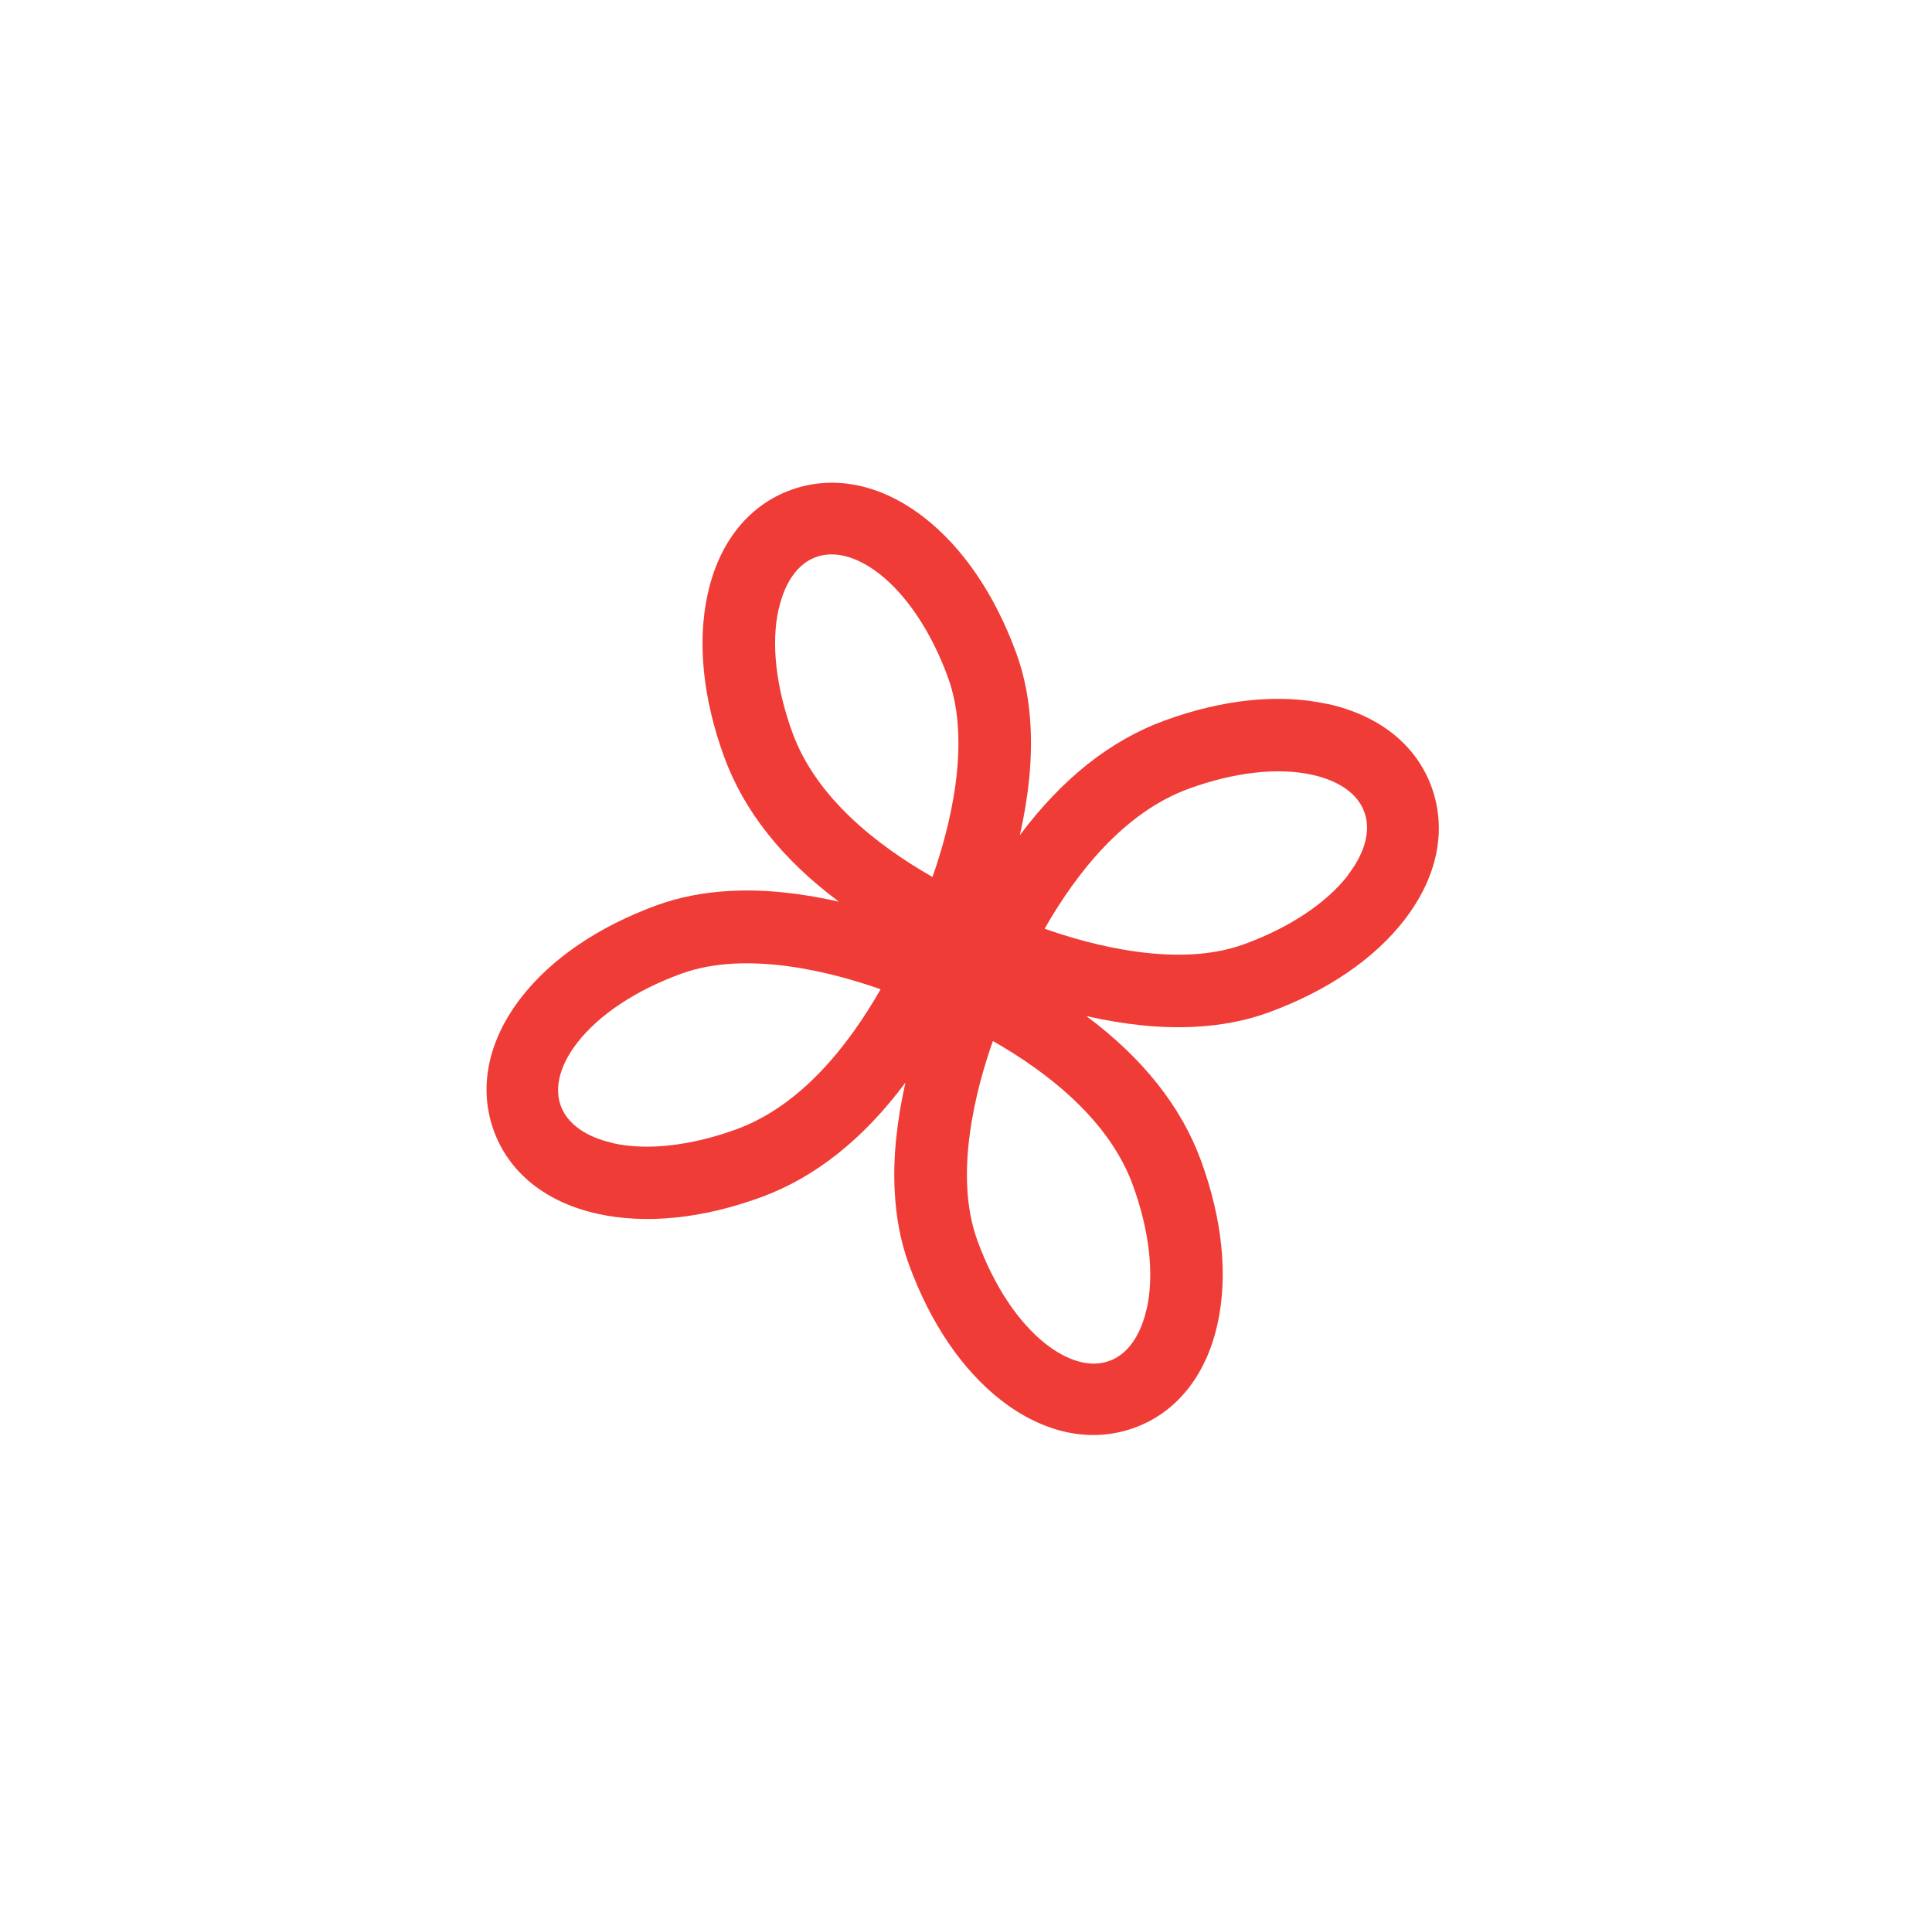 <?xml version="1.0" encoding="UTF-8"?>
<svg xmlns="http://www.w3.org/2000/svg" viewBox="0 0 154.17 153.45">
  <defs>
    <style>
      .cls-1 {
        fill: none;
      }

      .cls-2 {
        fill: #f03c37;
      }
    </style>
  </defs>
  <g id="Clear_space">
    <rect class="cls-1" x=".44" y="-.28" width="153.28" height="154.01" transform="translate(153.81 -.36) rotate(90)"/>
  </g>
  <g id="Logo_lockup_Badge">
    <path class="cls-2" d="M105.93,56.17c-3.82-.84-8.32-.39-13,1.32-4.32,1.58-8.18,4.64-11.55,9.15.7-3.09.99-5.96.86-8.58-.1-2.15-.48-4.14-1.14-5.94-1.71-4.68-4.26-8.43-7.38-10.85-3.4-2.63-7.14-3.41-10.55-2.2-3.4,1.21-5.79,4.17-6.7,8.33-.84,3.82-.39,8.32,1.32,13,1.58,4.32,4.64,8.18,9.15,11.54-3.09-.7-5.96-.99-8.57-.86-2.15.1-4.14.49-5.94,1.14-4.68,1.71-8.43,4.26-10.85,7.38-2.63,3.4-3.41,7.14-2.2,10.55,1.21,3.4,4.17,5.79,8.33,6.7,3.82.84,8.32.39,13-1.32,4.32-1.57,8.18-4.64,11.54-9.15-.69,3.09-.99,5.95-.86,8.57.1,2.15.48,4.14,1.14,5.94,1.71,4.68,4.26,8.43,7.38,10.85,3.4,2.63,7.14,3.41,10.55,2.2,3.4-1.21,5.79-4.17,6.7-8.33.84-3.82.39-8.32-1.32-13-1.58-4.32-4.64-8.18-9.15-11.54,3.09.7,5.96.99,8.58.86,2.15-.1,4.14-.49,5.94-1.14,4.68-1.71,8.43-4.26,10.85-7.38,2.63-3.4,3.41-7.14,2.2-10.55-1.21-3.4-4.17-5.78-8.33-6.7ZM62.14,48.6c.28-1.26,1.04-3.47,3-4.16,1.97-.7,3.98.53,5,1.32,2.23,1.73,4.19,4.68,5.51,8.3,1.92,5.27.09,12.14-1.24,15.91-4.42-2.52-9.28-6.32-11.17-11.5-1.32-3.62-1.72-7.13-1.11-9.86ZM48.91,91.2c-1.26-.28-3.47-1.04-4.17-3-.7-1.97.53-3.98,1.32-5,1.73-2.23,4.67-4.19,8.3-5.51,5.27-1.92,12.14-.09,15.91,1.24-2.52,4.42-6.32,9.28-11.5,11.17-3.62,1.32-7.13,1.72-9.86,1.11ZM91.5,104.43c-.28,1.26-1.04,3.47-3,4.16-1.97.7-3.98-.53-5-1.32-2.23-1.73-4.19-4.68-5.51-8.3-1.92-5.27-.09-12.14,1.24-15.91,4.42,2.52,9.28,6.32,11.17,11.5,1.32,3.62,1.72,7.13,1.11,9.86ZM107.57,69.83c-1.73,2.23-4.68,4.19-8.3,5.51-5.27,1.92-12.14.09-15.91-1.24,2.52-4.42,6.32-9.28,11.5-11.17,3.62-1.32,7.13-1.72,9.86-1.11,1.26.28,3.47,1.03,4.16,3,.7,1.97-.53,3.98-1.32,5Z"/>
  </g>
</svg>
